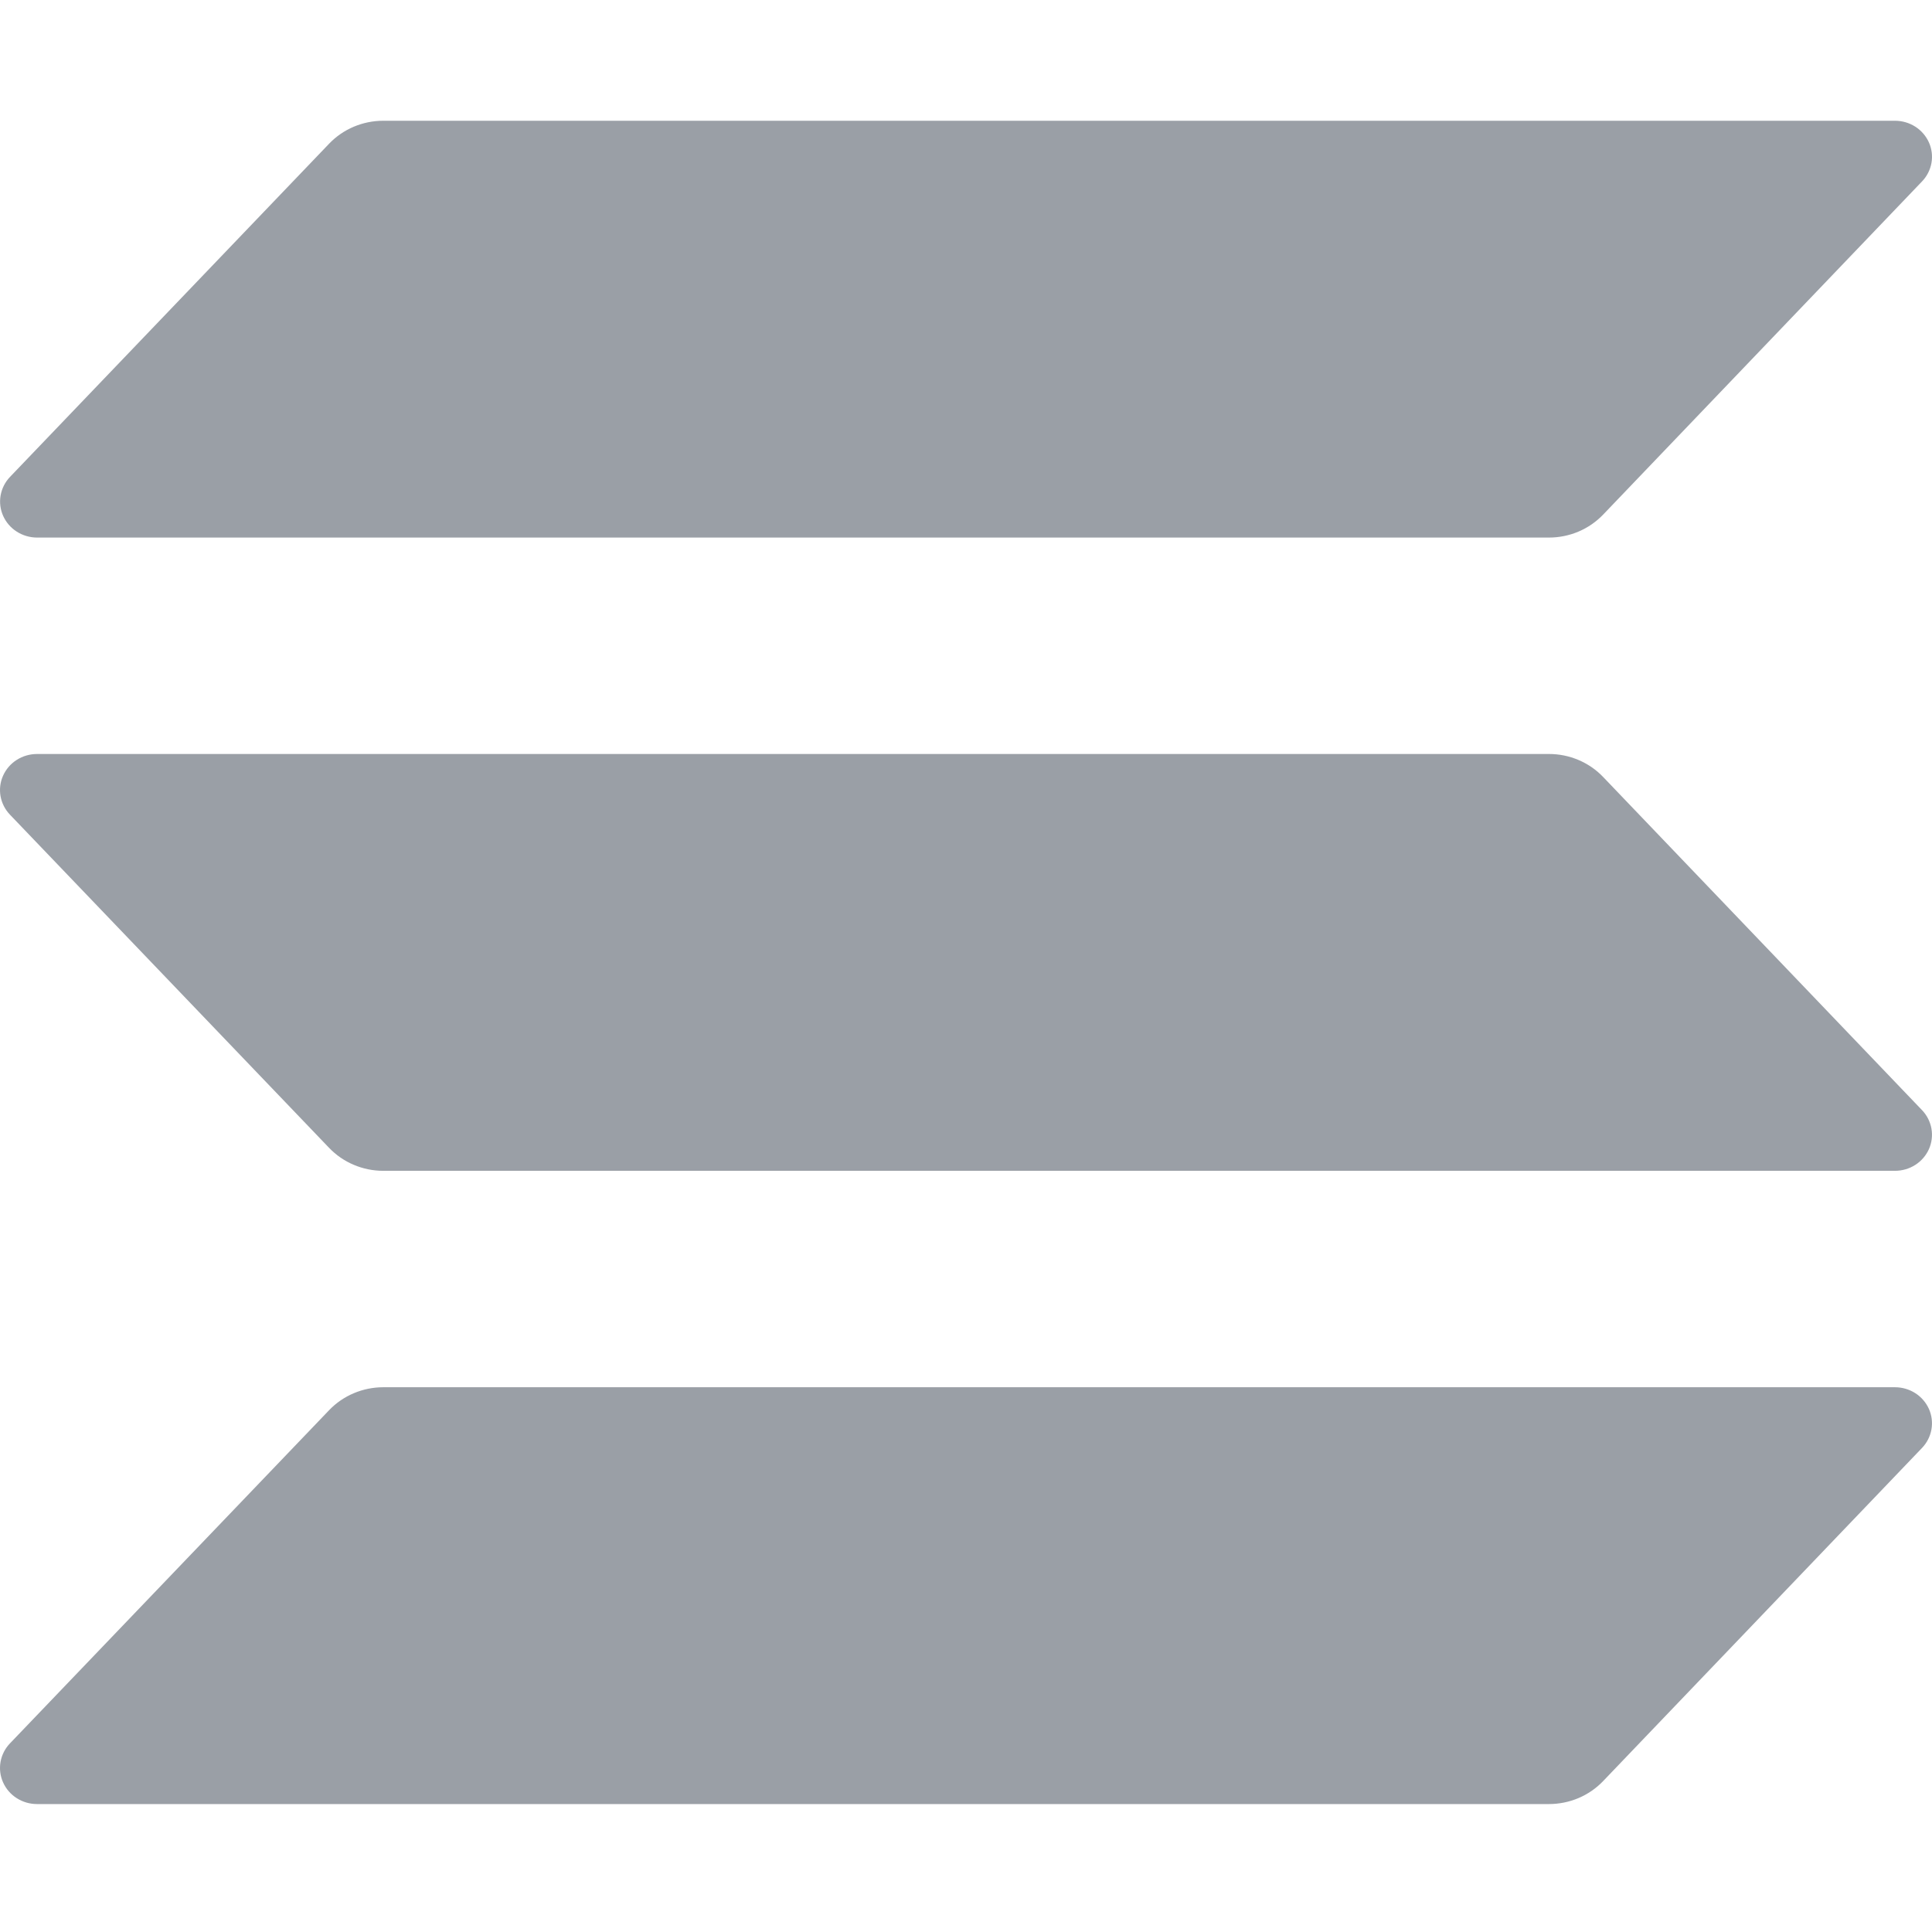 <svg width="90" height="90" viewBox="0 0 90 90" fill="none" xmlns="http://www.w3.org/2000/svg">
<g id="Solana">
<path id="Vector" d="M89.536 67.45L74.678 82.972C74.354 83.311 73.963 83.579 73.531 83.762C73.096 83.946 72.627 84.04 72.155 84.04H1.724C1.389 84.04 1.061 83.945 0.779 83.765C0.499 83.588 0.278 83.332 0.143 83.029C0.009 82.73 -0.032 82.398 0.025 82.075C0.083 81.751 0.235 81.451 0.464 81.213L15.332 65.691C15.656 65.353 16.046 65.085 16.477 64.903C16.91 64.719 17.377 64.624 17.848 64.623H88.274C88.61 64.623 88.938 64.718 89.221 64.898C89.5 65.076 89.721 65.332 89.857 65.633C89.99 65.933 90.031 66.266 89.974 66.588C89.916 66.913 89.764 67.212 89.536 67.45ZM74.678 36.192C74.354 35.853 73.963 35.585 73.531 35.402C73.096 35.218 72.627 35.123 72.155 35.124H1.724C1.389 35.124 1.061 35.219 0.779 35.399C0.499 35.577 0.278 35.832 0.143 36.135C0.009 36.434 -0.032 36.766 0.025 37.089C0.083 37.413 0.236 37.713 0.464 37.951L15.332 53.473C15.656 53.811 16.046 54.079 16.477 54.261C16.909 54.445 17.377 54.541 17.848 54.541H88.274C88.61 54.541 88.938 54.446 89.221 54.266C89.5 54.088 89.721 53.833 89.857 53.531C89.99 53.231 90.031 52.899 89.974 52.576C89.916 52.252 89.764 51.952 89.536 51.715L74.678 36.192ZM1.725 25.042H72.155C72.628 25.042 73.096 24.948 73.531 24.764C73.964 24.581 74.354 24.312 74.679 23.974L89.536 8.451C89.764 8.214 89.917 7.914 89.975 7.59C90.032 7.267 89.991 6.935 89.857 6.635C89.721 6.333 89.5 6.078 89.221 5.9C88.938 5.72 88.61 5.625 88.275 5.625H17.848C17.377 5.626 16.91 5.721 16.477 5.904C16.046 6.087 15.656 6.355 15.332 6.693L0.467 22.215C0.239 22.453 0.087 22.752 0.029 23.076C-0.028 23.398 0.012 23.731 0.146 24.03C0.281 24.332 0.501 24.587 0.78 24.765C1.062 24.945 1.39 25.041 1.725 25.042Z" fill="#9A9FA6"/>
</g>
</svg>
